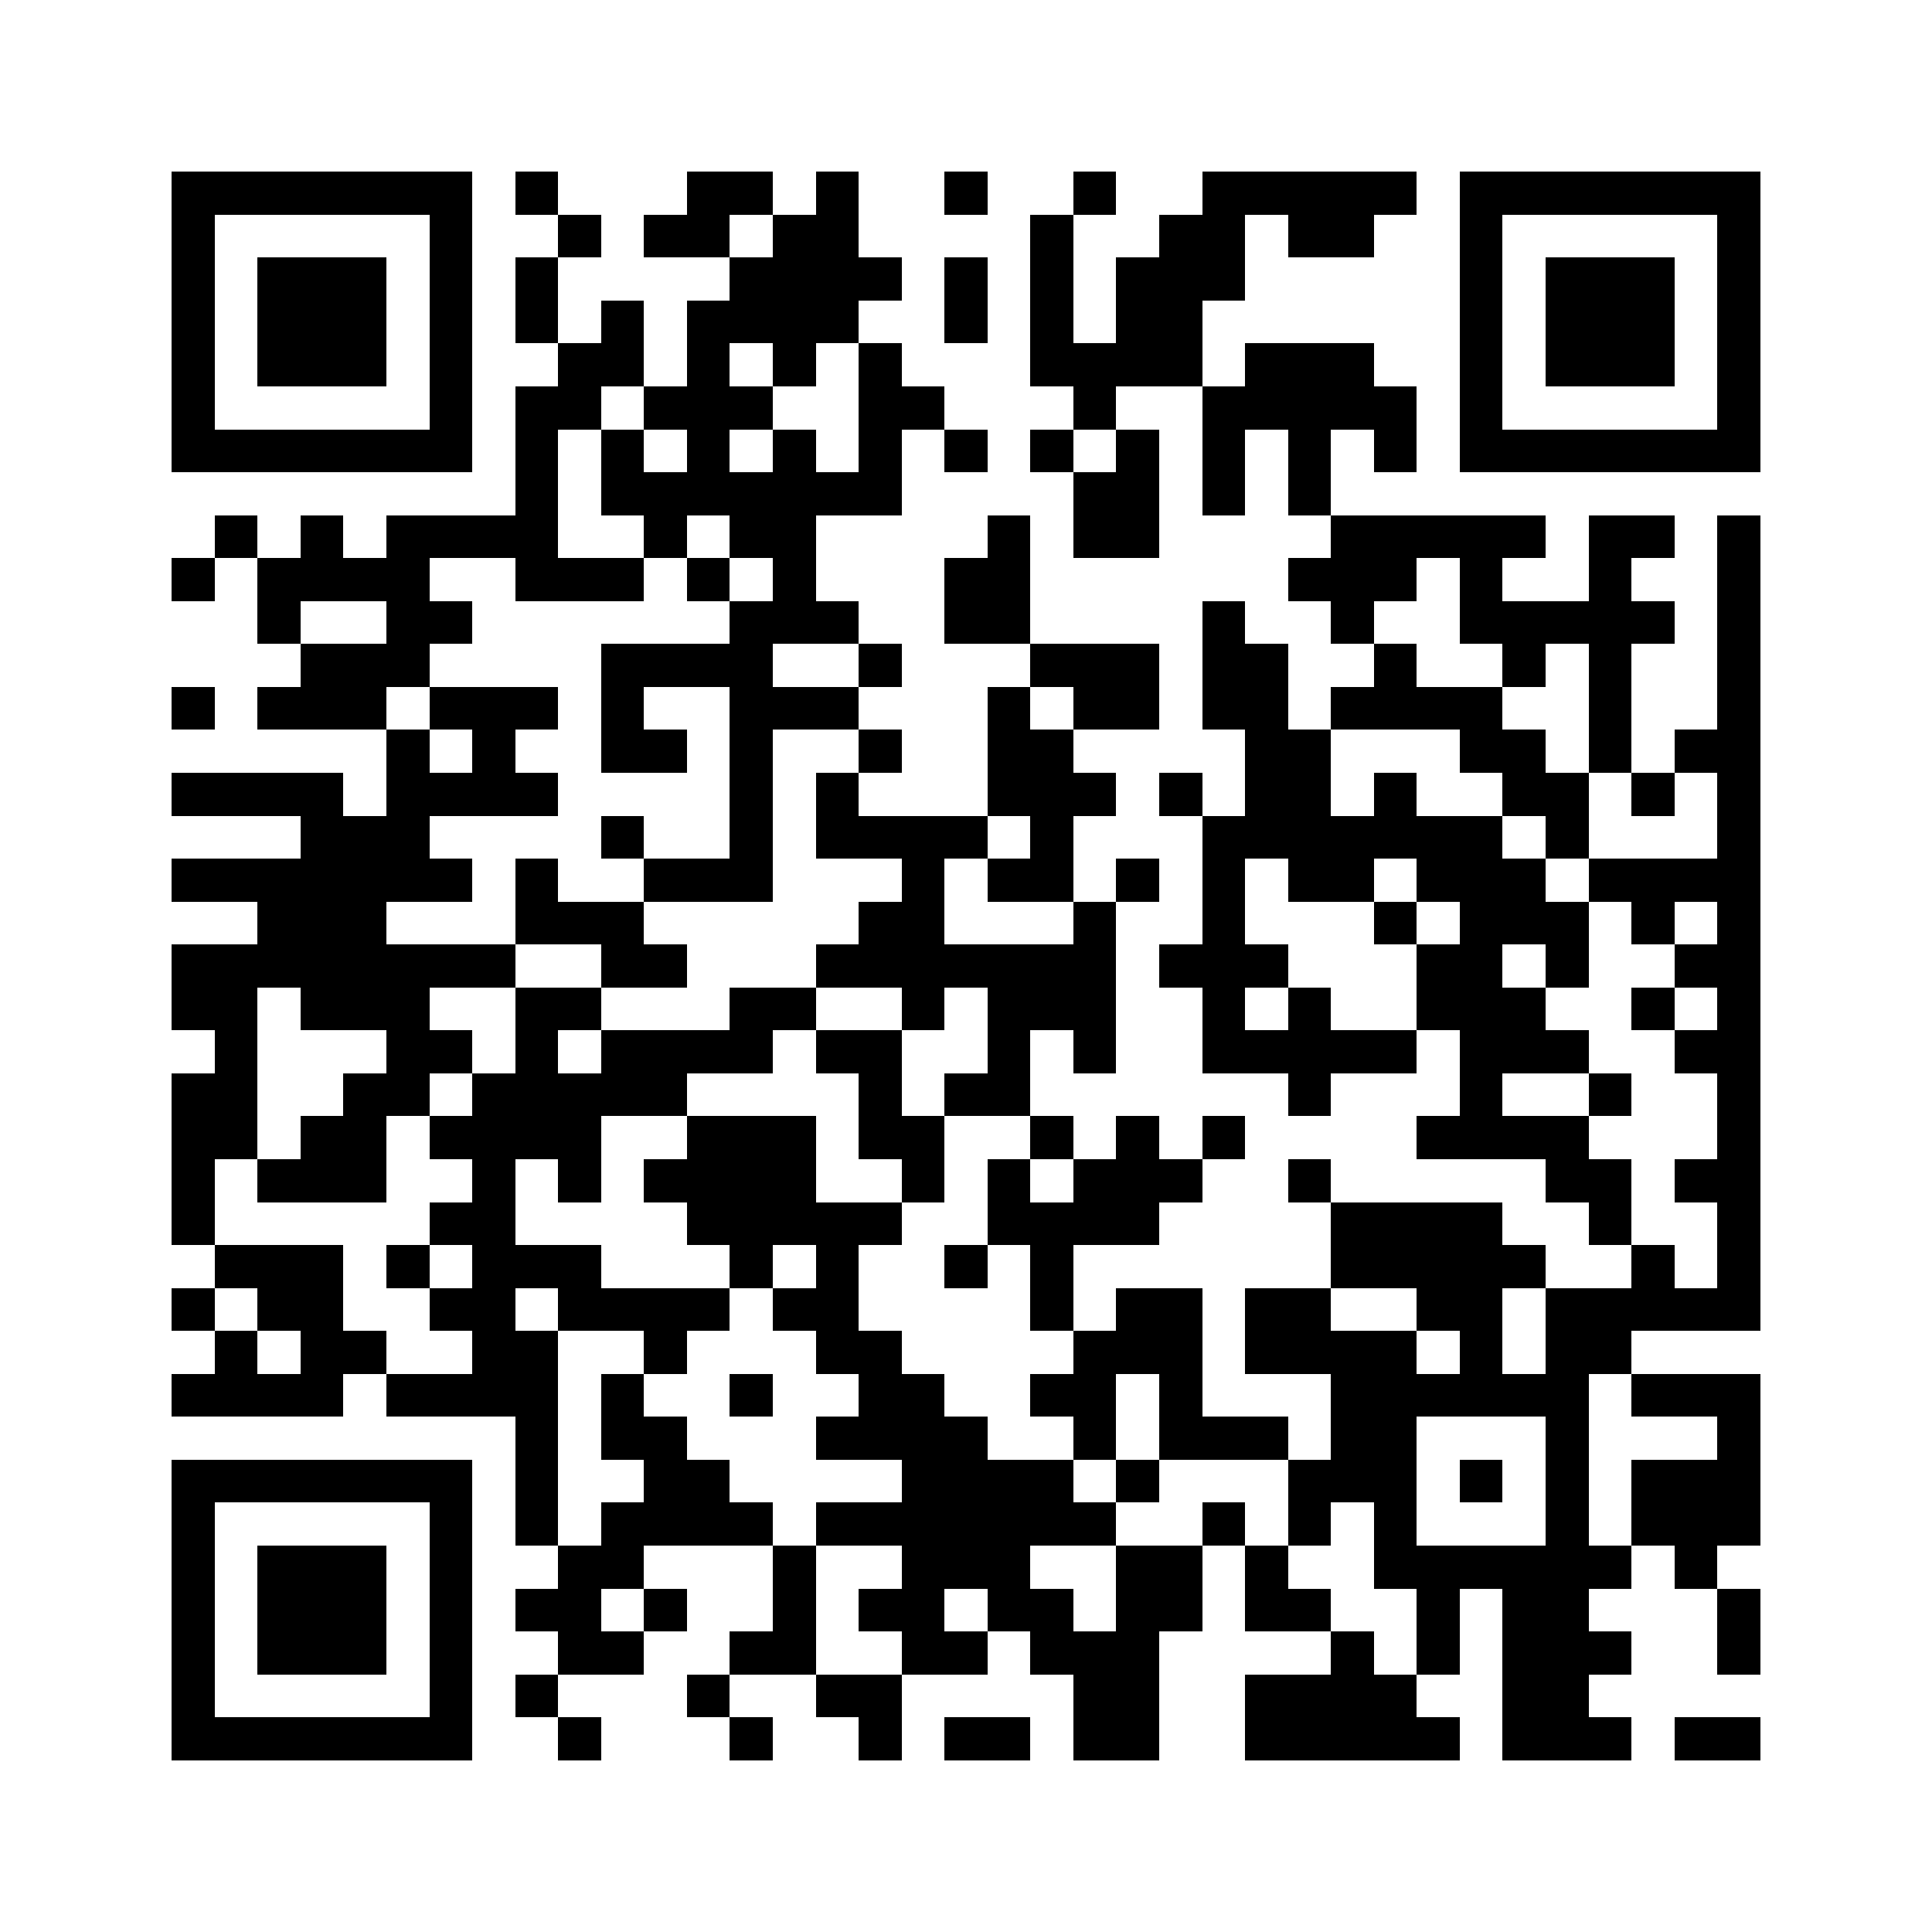 <svg xmlns="http://www.w3.org/2000/svg" viewBox="0 0 45 45" shape-rendering="crispEdges" width="900" height="900">
<rect x="0" y="0" width="45" height="45" fill="#FFF"/>
<path fill="#000" d="M4 4h7v1h-7zM12 4h1v1h-1zM16 4h2v1h-2zM19 4h1v1h-1zM22 4h1v1h-1zM25 4h1v1h-1zM28 4h5v1h-5zM34 4h7v1h-7zM4 5h1v1h-1zM10 5h1v1h-1zM13 5h1v1h-1zM15 5h2v1h-2zM18 5h2v1h-2zM24 5h1v1h-1zM27 5h2v1h-2zM30 5h2v1h-2zM34 5h1v1h-1zM40 5h1v1h-1zM4 6h1v1h-1zM6 6h3v1h-3zM10 6h1v1h-1zM12 6h1v1h-1zM17 6h4v1h-4zM22 6h1v1h-1zM24 6h1v1h-1zM26 6h3v1h-3zM34 6h1v1h-1zM36 6h3v1h-3zM40 6h1v1h-1zM4 7h1v1h-1zM6 7h3v1h-3zM10 7h1v1h-1zM12 7h1v1h-1zM14 7h1v1h-1zM16 7h4v1h-4zM22 7h1v1h-1zM24 7h1v1h-1zM26 7h2v1h-2zM34 7h1v1h-1zM36 7h3v1h-3zM40 7h1v1h-1zM4 8h1v1h-1zM6 8h3v1h-3zM10 8h1v1h-1zM13 8h2v1h-2zM16 8h1v1h-1zM18 8h1v1h-1zM20 8h1v1h-1zM24 8h4v1h-4zM29 8h3v1h-3zM34 8h1v1h-1zM36 8h3v1h-3zM40 8h1v1h-1zM4 9h1v1h-1zM10 9h1v1h-1zM12 9h2v1h-2zM15 9h3v1h-3zM20 9h2v1h-2zM25 9h1v1h-1zM28 9h5v1h-5zM34 9h1v1h-1zM40 9h1v1h-1zM4 10h7v1h-7zM12 10h1v1h-1zM14 10h1v1h-1zM16 10h1v1h-1zM18 10h1v1h-1zM20 10h1v1h-1zM22 10h1v1h-1zM24 10h1v1h-1zM26 10h1v1h-1zM28 10h1v1h-1zM30 10h1v1h-1zM32 10h1v1h-1zM34 10h7v1h-7zM12 11h1v1h-1zM14 11h7v1h-7zM25 11h2v1h-2zM28 11h1v1h-1zM30 11h1v1h-1zM5 12h1v1h-1zM7 12h1v1h-1zM9 12h4v1h-4zM15 12h1v1h-1zM17 12h2v1h-2zM23 12h1v1h-1zM25 12h2v1h-2zM31 12h5v1h-5zM37 12h2v1h-2zM40 12h1v1h-1zM4 13h1v1h-1zM6 13h4v1h-4zM12 13h3v1h-3zM16 13h1v1h-1zM18 13h1v1h-1zM22 13h2v1h-2zM30 13h3v1h-3zM34 13h1v1h-1zM37 13h1v1h-1zM40 13h1v1h-1zM6 14h1v1h-1zM9 14h2v1h-2zM17 14h3v1h-3zM22 14h2v1h-2zM28 14h1v1h-1zM31 14h1v1h-1zM34 14h5v1h-5zM40 14h1v1h-1zM7 15h3v1h-3zM14 15h4v1h-4zM20 15h1v1h-1zM24 15h3v1h-3zM28 15h2v1h-2zM32 15h1v1h-1zM35 15h1v1h-1zM37 15h1v1h-1zM40 15h1v1h-1zM4 16h1v1h-1zM6 16h3v1h-3zM10 16h3v1h-3zM14 16h1v1h-1zM17 16h3v1h-3zM23 16h1v1h-1zM25 16h2v1h-2zM28 16h2v1h-2zM31 16h4v1h-4zM37 16h1v1h-1zM40 16h1v1h-1zM9 17h1v1h-1zM11 17h1v1h-1zM14 17h2v1h-2zM17 17h1v1h-1zM20 17h1v1h-1zM23 17h2v1h-2zM29 17h2v1h-2zM34 17h2v1h-2zM37 17h1v1h-1zM39 17h2v1h-2zM4 18h4v1h-4zM9 18h4v1h-4zM17 18h1v1h-1zM19 18h1v1h-1zM23 18h3v1h-3zM27 18h1v1h-1zM29 18h2v1h-2zM32 18h1v1h-1zM35 18h2v1h-2zM38 18h1v1h-1zM40 18h1v1h-1zM7 19h3v1h-3zM14 19h1v1h-1zM17 19h1v1h-1zM19 19h4v1h-4zM24 19h1v1h-1zM28 19h7v1h-7zM36 19h1v1h-1zM40 19h1v1h-1zM4 20h7v1h-7zM12 20h1v1h-1zM15 20h3v1h-3zM21 20h1v1h-1zM23 20h2v1h-2zM26 20h1v1h-1zM28 20h1v1h-1zM30 20h2v1h-2zM33 20h3v1h-3zM37 20h4v1h-4zM6 21h3v1h-3zM12 21h3v1h-3zM20 21h2v1h-2zM25 21h1v1h-1zM28 21h1v1h-1zM32 21h1v1h-1zM34 21h3v1h-3zM38 21h1v1h-1zM40 21h1v1h-1zM4 22h8v1h-8zM14 22h2v1h-2zM19 22h7v1h-7zM27 22h3v1h-3zM33 22h2v1h-2zM36 22h1v1h-1zM39 22h2v1h-2zM4 23h2v1h-2zM7 23h3v1h-3zM12 23h2v1h-2zM17 23h2v1h-2zM21 23h1v1h-1zM23 23h3v1h-3zM28 23h1v1h-1zM30 23h1v1h-1zM33 23h3v1h-3zM38 23h1v1h-1zM40 23h1v1h-1zM5 24h1v1h-1zM9 24h2v1h-2zM12 24h1v1h-1zM14 24h4v1h-4zM19 24h2v1h-2zM23 24h1v1h-1zM25 24h1v1h-1zM28 24h5v1h-5zM34 24h3v1h-3zM39 24h2v1h-2zM4 25h2v1h-2zM8 25h2v1h-2zM11 25h5v1h-5zM20 25h1v1h-1zM22 25h2v1h-2zM30 25h1v1h-1zM34 25h1v1h-1zM37 25h1v1h-1zM40 25h1v1h-1zM4 26h2v1h-2zM7 26h2v1h-2zM10 26h4v1h-4zM16 26h3v1h-3zM20 26h2v1h-2zM24 26h1v1h-1zM26 26h1v1h-1zM28 26h1v1h-1zM33 26h4v1h-4zM40 26h1v1h-1zM4 27h1v1h-1zM6 27h3v1h-3zM11 27h1v1h-1zM13 27h1v1h-1zM15 27h4v1h-4zM21 27h1v1h-1zM23 27h1v1h-1zM25 27h3v1h-3zM30 27h1v1h-1zM36 27h2v1h-2zM39 27h2v1h-2zM4 28h1v1h-1zM10 28h2v1h-2zM16 28h5v1h-5zM23 28h4v1h-4zM31 28h4v1h-4zM37 28h1v1h-1zM40 28h1v1h-1zM5 29h3v1h-3zM9 29h1v1h-1zM11 29h3v1h-3zM17 29h1v1h-1zM19 29h1v1h-1zM22 29h1v1h-1zM24 29h1v1h-1zM31 29h5v1h-5zM38 29h1v1h-1zM40 29h1v1h-1zM4 30h1v1h-1zM6 30h2v1h-2zM10 30h2v1h-2zM13 30h4v1h-4zM18 30h2v1h-2zM24 30h1v1h-1zM26 30h2v1h-2zM29 30h2v1h-2zM33 30h2v1h-2zM36 30h5v1h-5zM5 31h1v1h-1zM7 31h2v1h-2zM11 31h2v1h-2zM15 31h1v1h-1zM19 31h2v1h-2zM25 31h3v1h-3zM29 31h4v1h-4zM34 31h1v1h-1zM36 31h2v1h-2zM4 32h4v1h-4zM9 32h4v1h-4zM14 32h1v1h-1zM17 32h1v1h-1zM20 32h2v1h-2zM24 32h2v1h-2zM27 32h1v1h-1zM31 32h6v1h-6zM38 32h3v1h-3zM12 33h1v1h-1zM14 33h2v1h-2zM19 33h4v1h-4zM25 33h1v1h-1zM27 33h3v1h-3zM31 33h2v1h-2zM36 33h1v1h-1zM40 33h1v1h-1zM4 34h7v1h-7zM12 34h1v1h-1zM15 34h2v1h-2zM21 34h4v1h-4zM26 34h1v1h-1zM30 34h3v1h-3zM34 34h1v1h-1zM36 34h1v1h-1zM38 34h3v1h-3zM4 35h1v1h-1zM10 35h1v1h-1zM12 35h1v1h-1zM14 35h4v1h-4zM19 35h7v1h-7zM28 35h1v1h-1zM30 35h1v1h-1zM32 35h1v1h-1zM36 35h1v1h-1zM38 35h3v1h-3zM4 36h1v1h-1zM6 36h3v1h-3zM10 36h1v1h-1zM13 36h2v1h-2zM18 36h1v1h-1zM21 36h3v1h-3zM26 36h2v1h-2zM29 36h1v1h-1zM32 36h6v1h-6zM39 36h1v1h-1zM4 37h1v1h-1zM6 37h3v1h-3zM10 37h1v1h-1zM12 37h2v1h-2zM15 37h1v1h-1zM18 37h1v1h-1zM20 37h2v1h-2zM23 37h2v1h-2zM26 37h2v1h-2zM29 37h2v1h-2zM33 37h1v1h-1zM35 37h2v1h-2zM40 37h1v1h-1zM4 38h1v1h-1zM6 38h3v1h-3zM10 38h1v1h-1zM13 38h2v1h-2zM17 38h2v1h-2zM21 38h2v1h-2zM24 38h3v1h-3zM31 38h1v1h-1zM33 38h1v1h-1zM35 38h3v1h-3zM40 38h1v1h-1zM4 39h1v1h-1zM10 39h1v1h-1zM12 39h1v1h-1zM16 39h1v1h-1zM19 39h2v1h-2zM25 39h2v1h-2zM29 39h4v1h-4zM35 39h2v1h-2zM4 40h7v1h-7zM13 40h1v1h-1zM17 40h1v1h-1zM20 40h1v1h-1zM22 40h2v1h-2zM25 40h2v1h-2zM29 40h5v1h-5zM35 40h3v1h-3zM39 40h2v1h-2z"/>
</svg>